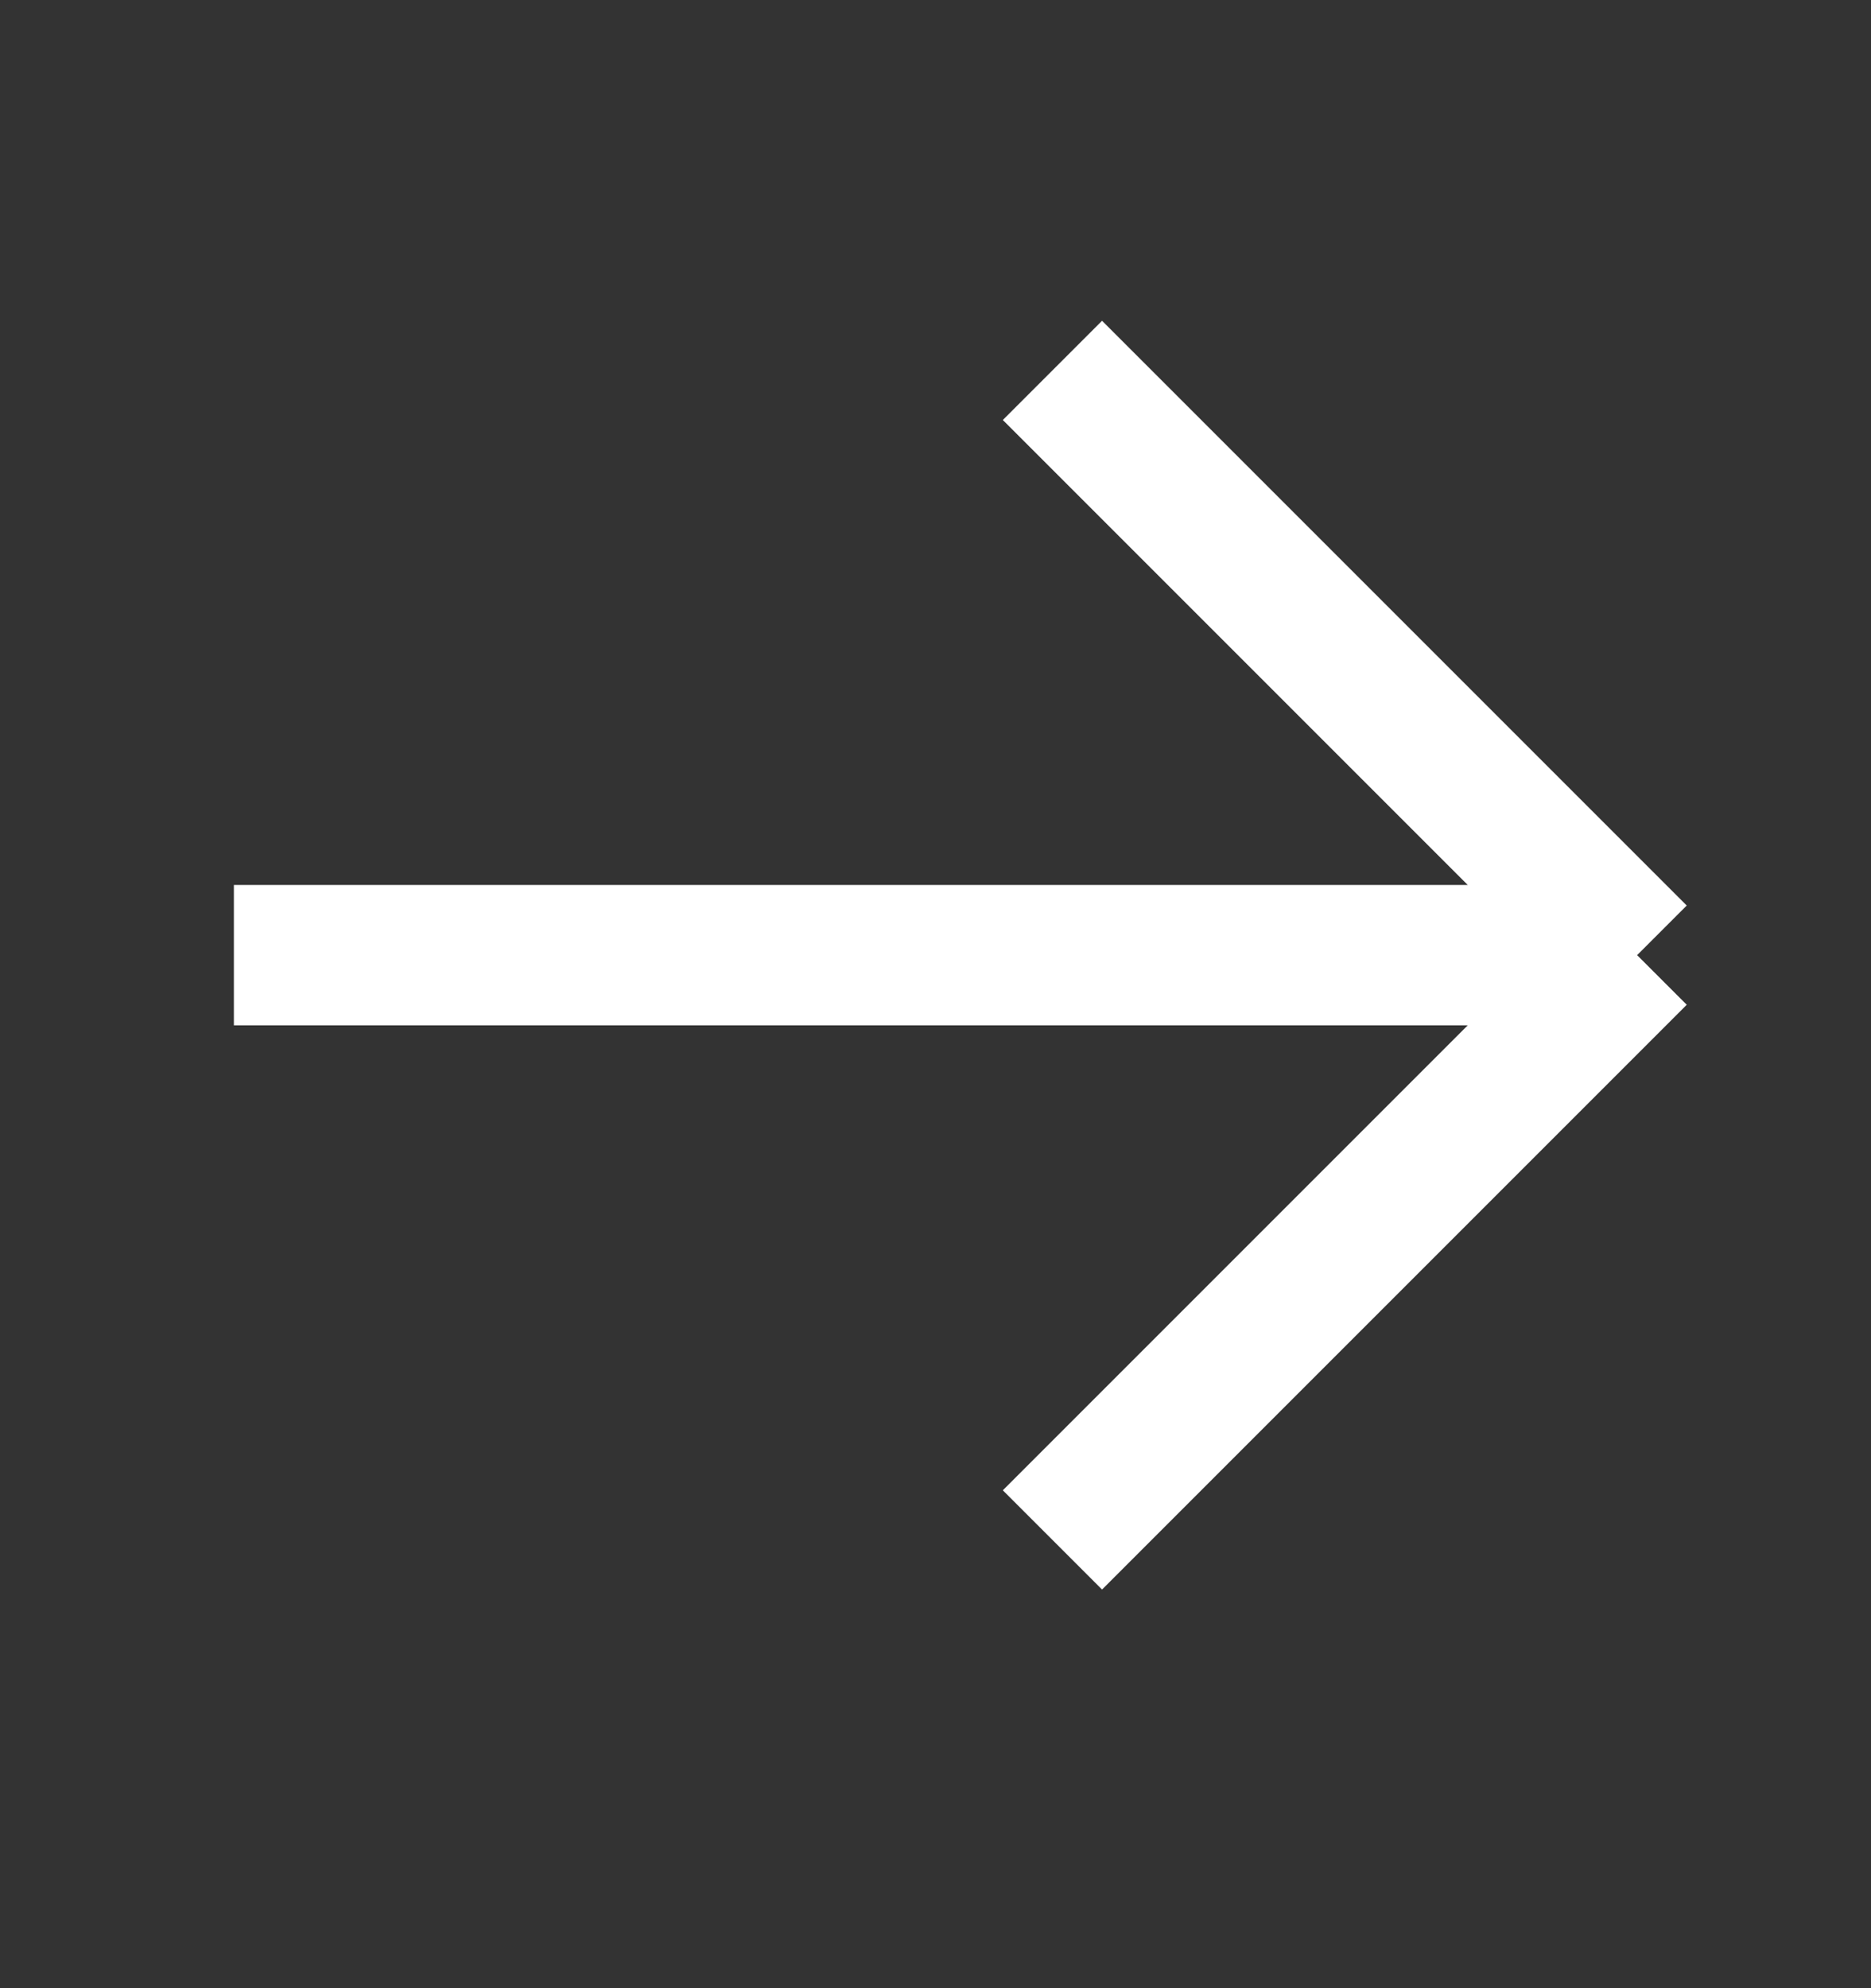 <svg width="16" height="17" viewBox="0 0 16 17" fill="none" xmlns="http://www.w3.org/2000/svg">
<rect x="0" y="0" width="16" height="17" fill="#333333" stroke="none"/>
<path d="M9 3.167L14 8.167M14 8.167L9 13.167M14 8.167H2" stroke="white" stroke-width="1.2"/>
</svg>
